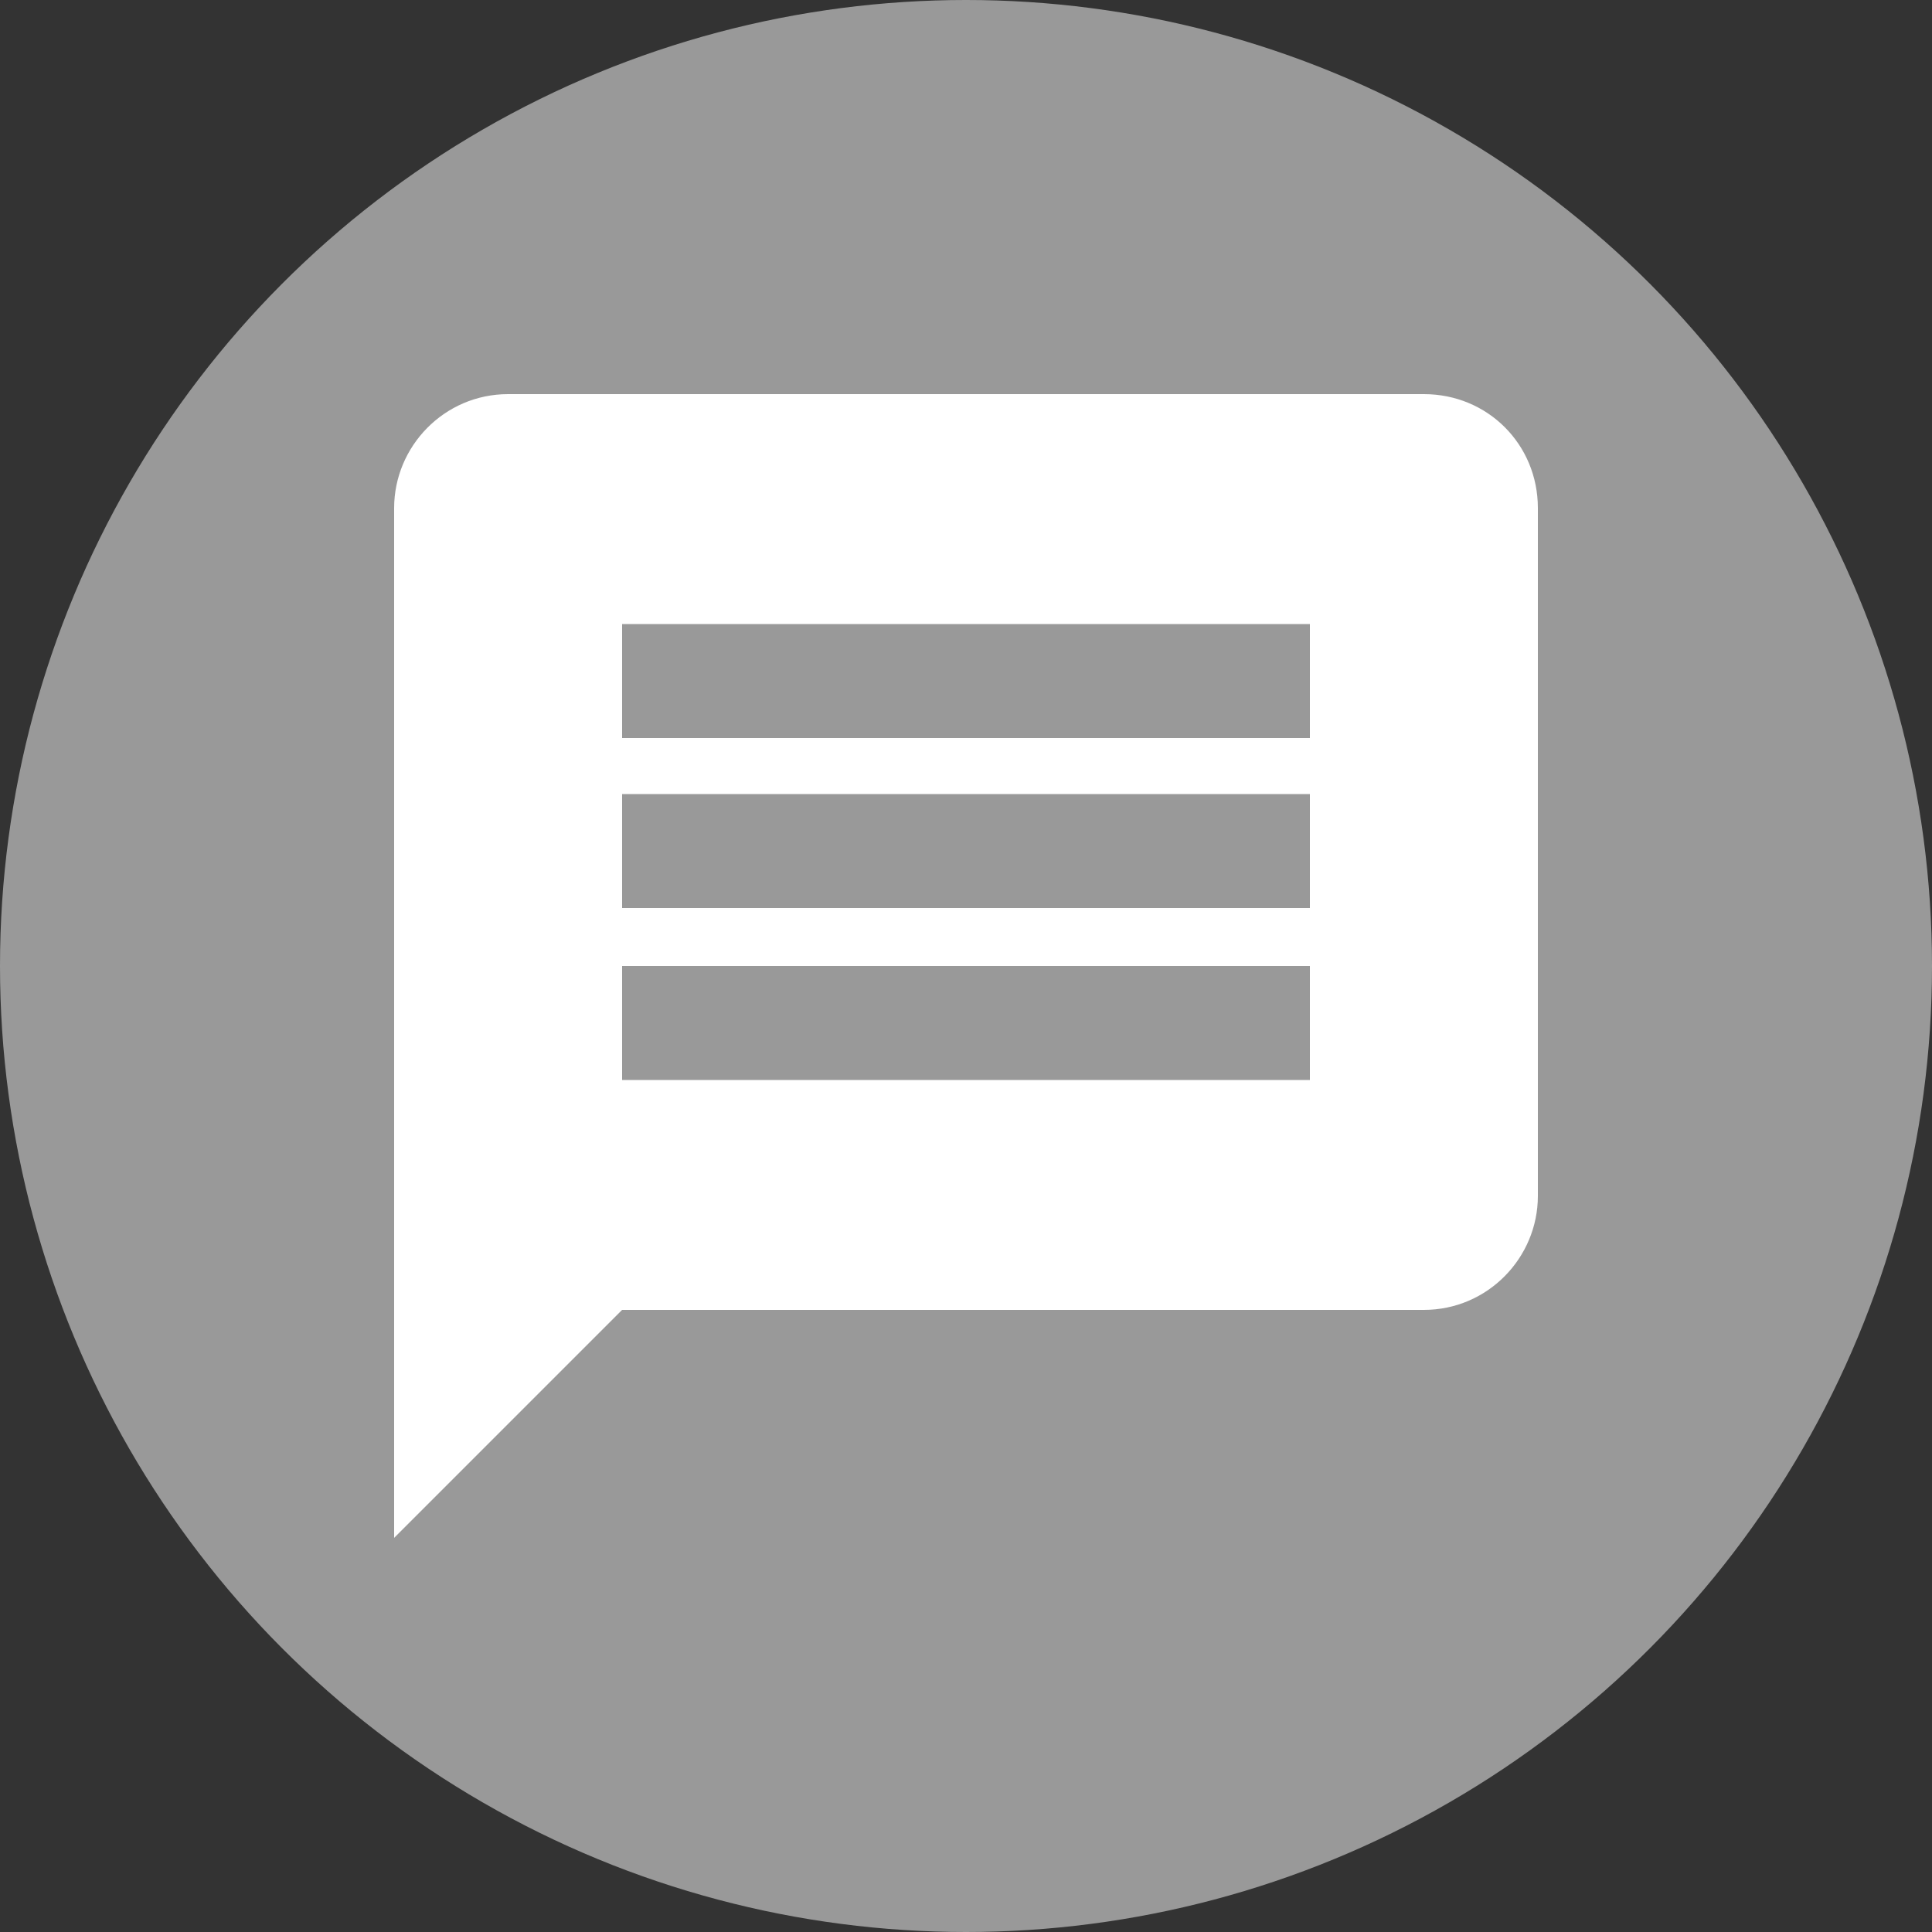 <?xml version="1.0" encoding="utf-8"?>
<!-- Generator: Adobe Illustrator 21.0.0, SVG Export Plug-In . SVG Version: 6.00 Build 0)  -->
<svg version="1.1" id="图层_1" xmlns="http://www.w3.org/2000/svg" xmlns:xlink="http://www.w3.org/1999/xlink" x="0px" y="0px"
	 viewBox="0 0 100 100" style="enable-background:new 0 0 100 100;" xml:space="preserve">
<rect x="0" y="0" width="100" height="100" fill="#333333" stroke="none"/>
<style type="text/css">
	.st0{opacity:0.5;fill:#FFFFFF;}
	.st1{fill:#FFFFFF;}
</style>
<circle class="st0" cx="50" cy="50" r="50"/>
<path class="st1" d="M73.7,20.4H26.3c-3.3,0-5.9,2.7-5.9,5.9l0,53.3l11.8-11.8h41.5c3.3,0,5.9-2.7,5.9-5.9V26.3
	C79.6,23,77,20.4,73.7,20.4z M67.8,55.9H32.2V50h35.6V55.9z M67.8,47H32.2v-5.9h35.6V47z M67.8,38.2H32.2v-5.9h35.6V38.2z"/>
</svg>
